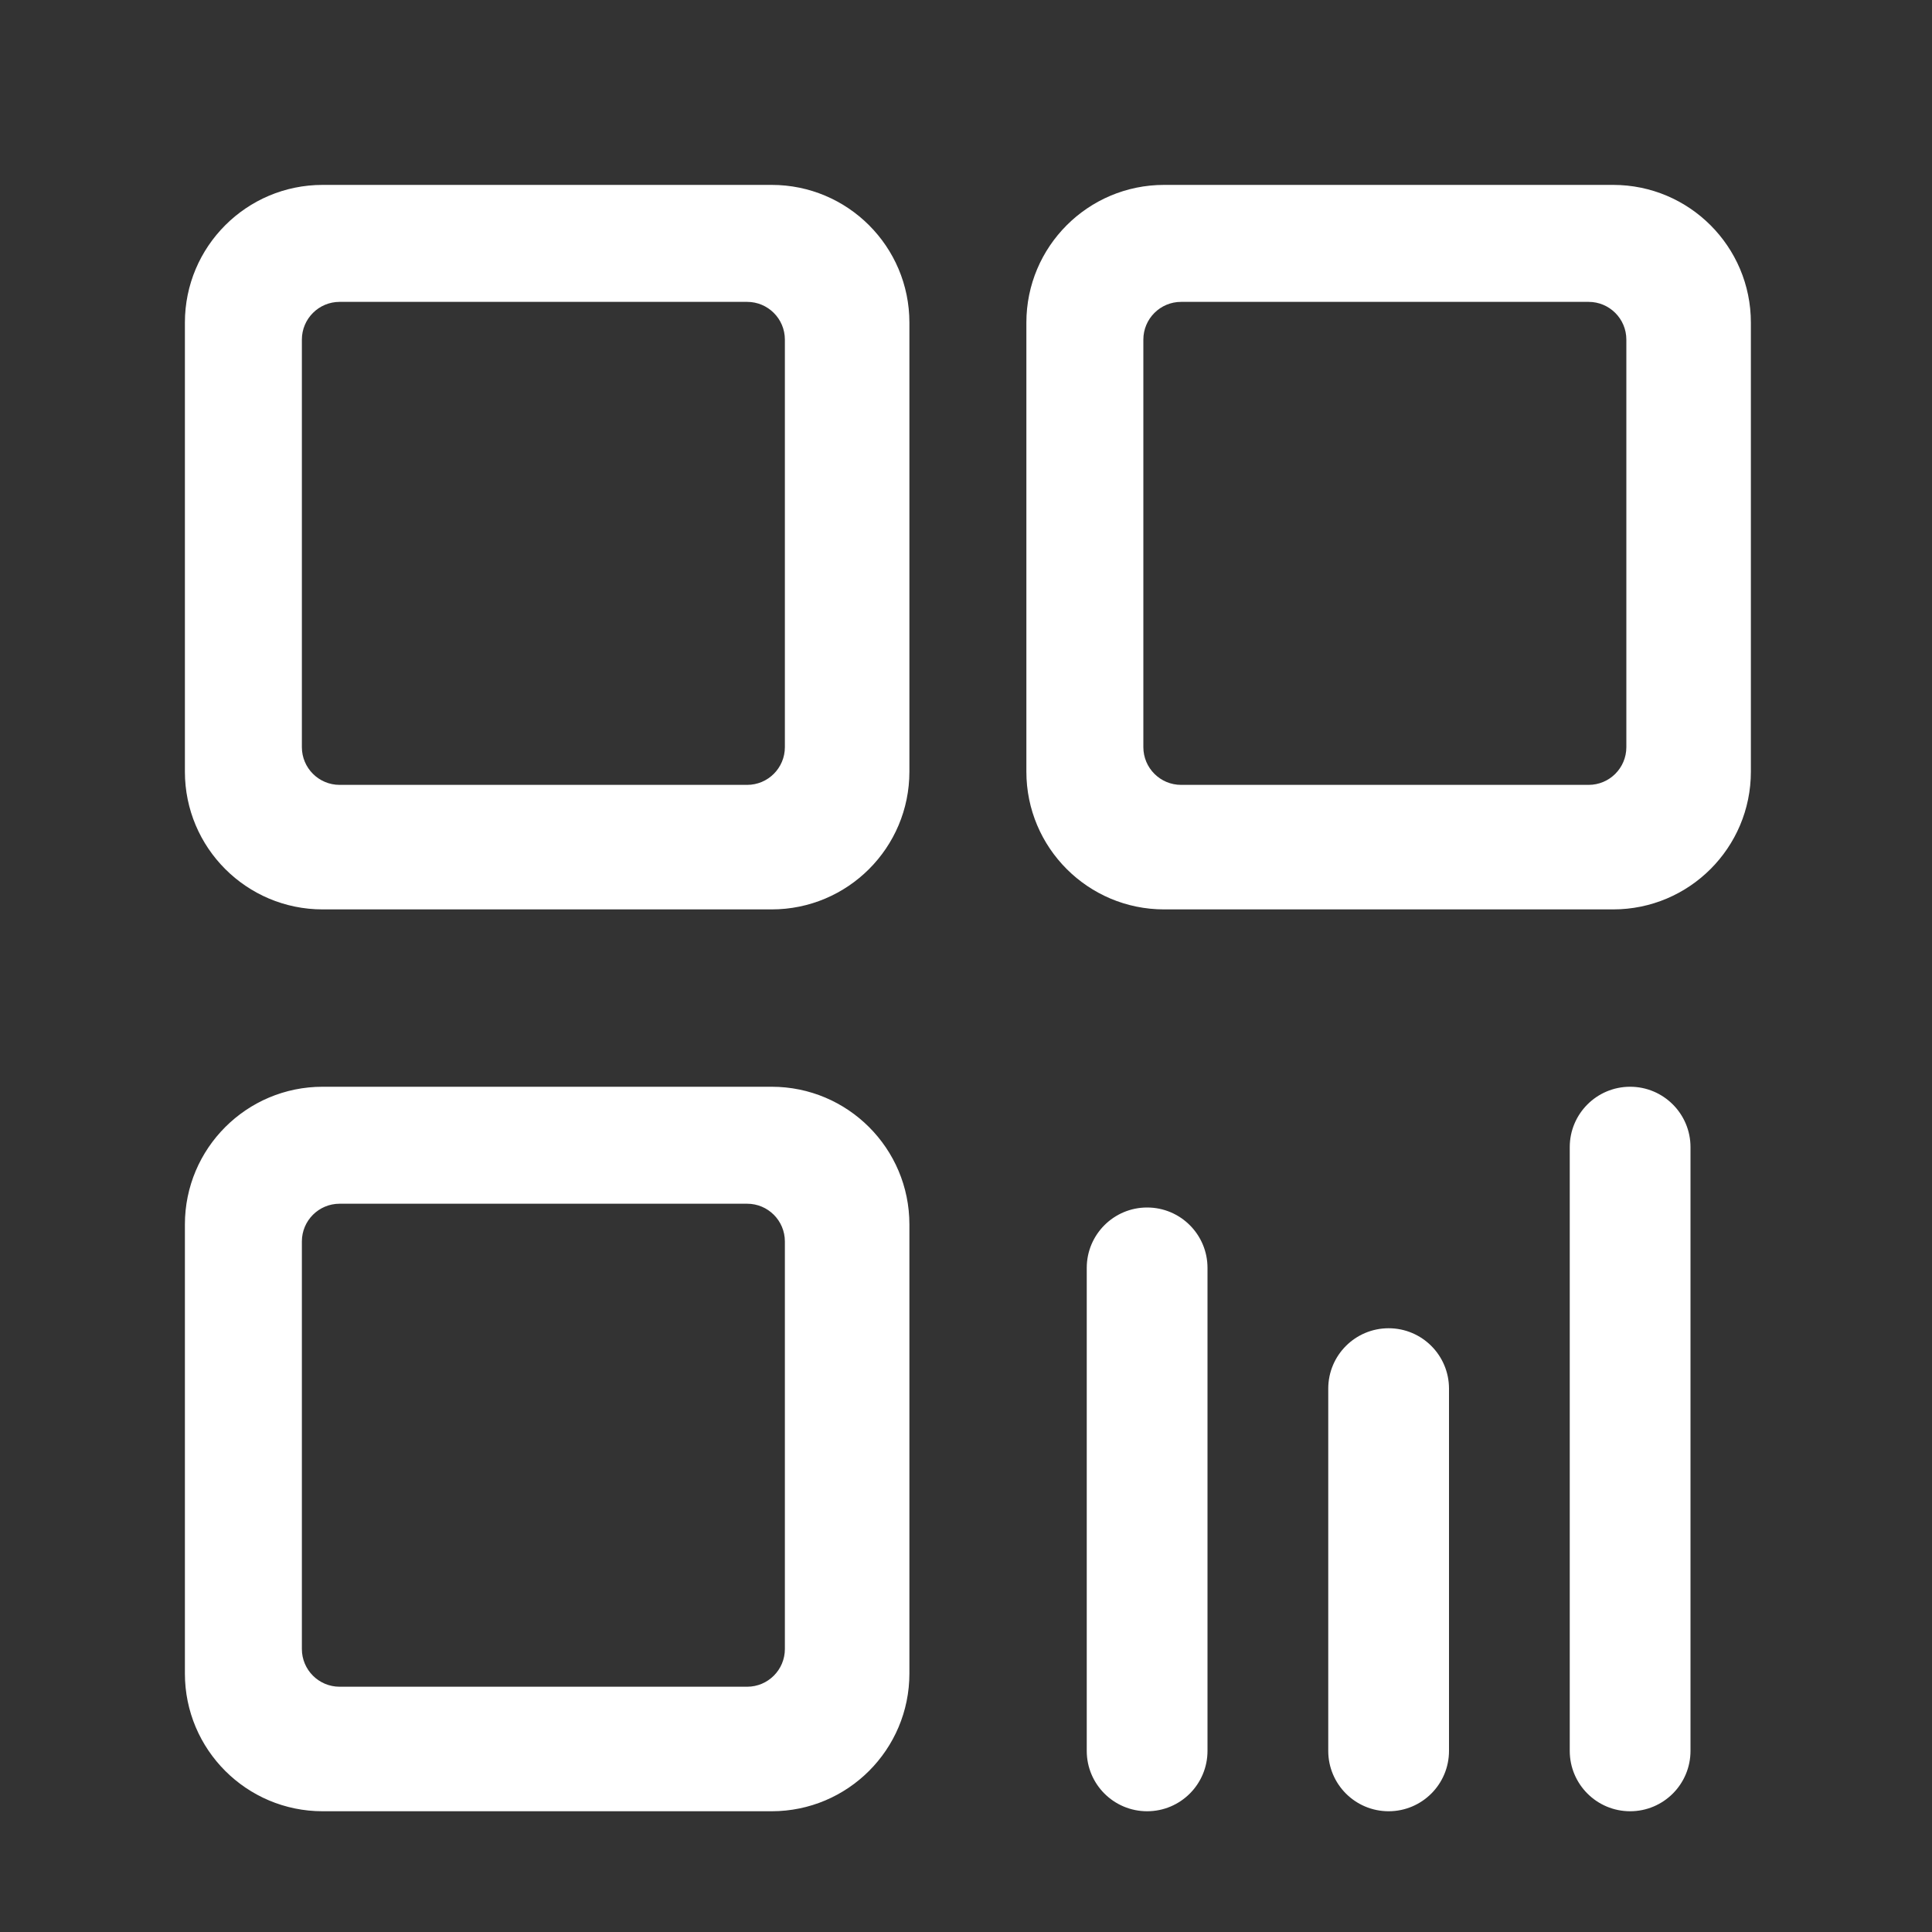 <?xml version="1.0" standalone="no"?><!DOCTYPE svg PUBLIC "-//W3C//DTD SVG 1.1//EN" "http://www.w3.org/Graphics/SVG/1.1/DTD/svg11.dtd"><svg t="1734921312017" class="icon" viewBox="0 0 1024 1024" version="1.1" xmlns="http://www.w3.org/2000/svg" p-id="3522" xmlns:xlink="http://www.w3.org/1999/xlink" width="200" height="200"><rect x="0" y="0" width="1024" height="1024" fill="#333333" stroke="none"/><path d="M409 98H171c-40.317 0-73 32.683-73 73v238c0 40.317 32.683 73 73 73h238c40.317 0 73-32.683 73-73V171c0-40.317-32.683-73-73-73z m7 298c0 11.046-8.954 20-20 20H180c-11.046 0-20-8.954-20-20V180c0-11.046 8.954-20 20-20h216c11.046 0 20 8.954 20 20v216zM409 576H171c-40.317 0-73 32.684-73 73v238c0 40.316 32.683 73 73 73h238c40.317 0 73-32.684 73-73V649c0-40.316-32.683-73-73-73z m7 298c0 11.046-8.954 20-20 20H180c-11.046 0-20-8.954-20-20V658c0-11.046 8.954-20 20-20h216c11.046 0 20 8.954 20 20v216zM855 98H617c-40.316 0-73 32.683-73 73v238c0 40.317 32.684 73 73 73h238c40.316 0 73-32.683 73-73V171c0-40.317-32.684-73-73-73z m7 298c0 11.046-8.954 20-20 20H626c-11.046 0-20-8.954-20-20V180c0-11.046 8.954-20 20-20h216c11.046 0 20 8.954 20 20v216zM864 576c-17.673 0-32 14.327-32 32v320c0 17.673 14.327 32 32 32s32-14.327 32-32V608c0-17.673-14.327-32-32-32zM608 640c-17.673 0-32 14.327-32 32v256c0 17.673 14.327 32 32 32s32-14.327 32-32V672c0-17.673-14.327-32-32-32zM736 704c-17.673 0-32 14.327-32 32v192c0 17.673 14.327 32 32 32s32-14.327 32-32V736c0-17.673-14.327-32-32-32z" p-id="3523" fill="#ffffff"></path></svg>